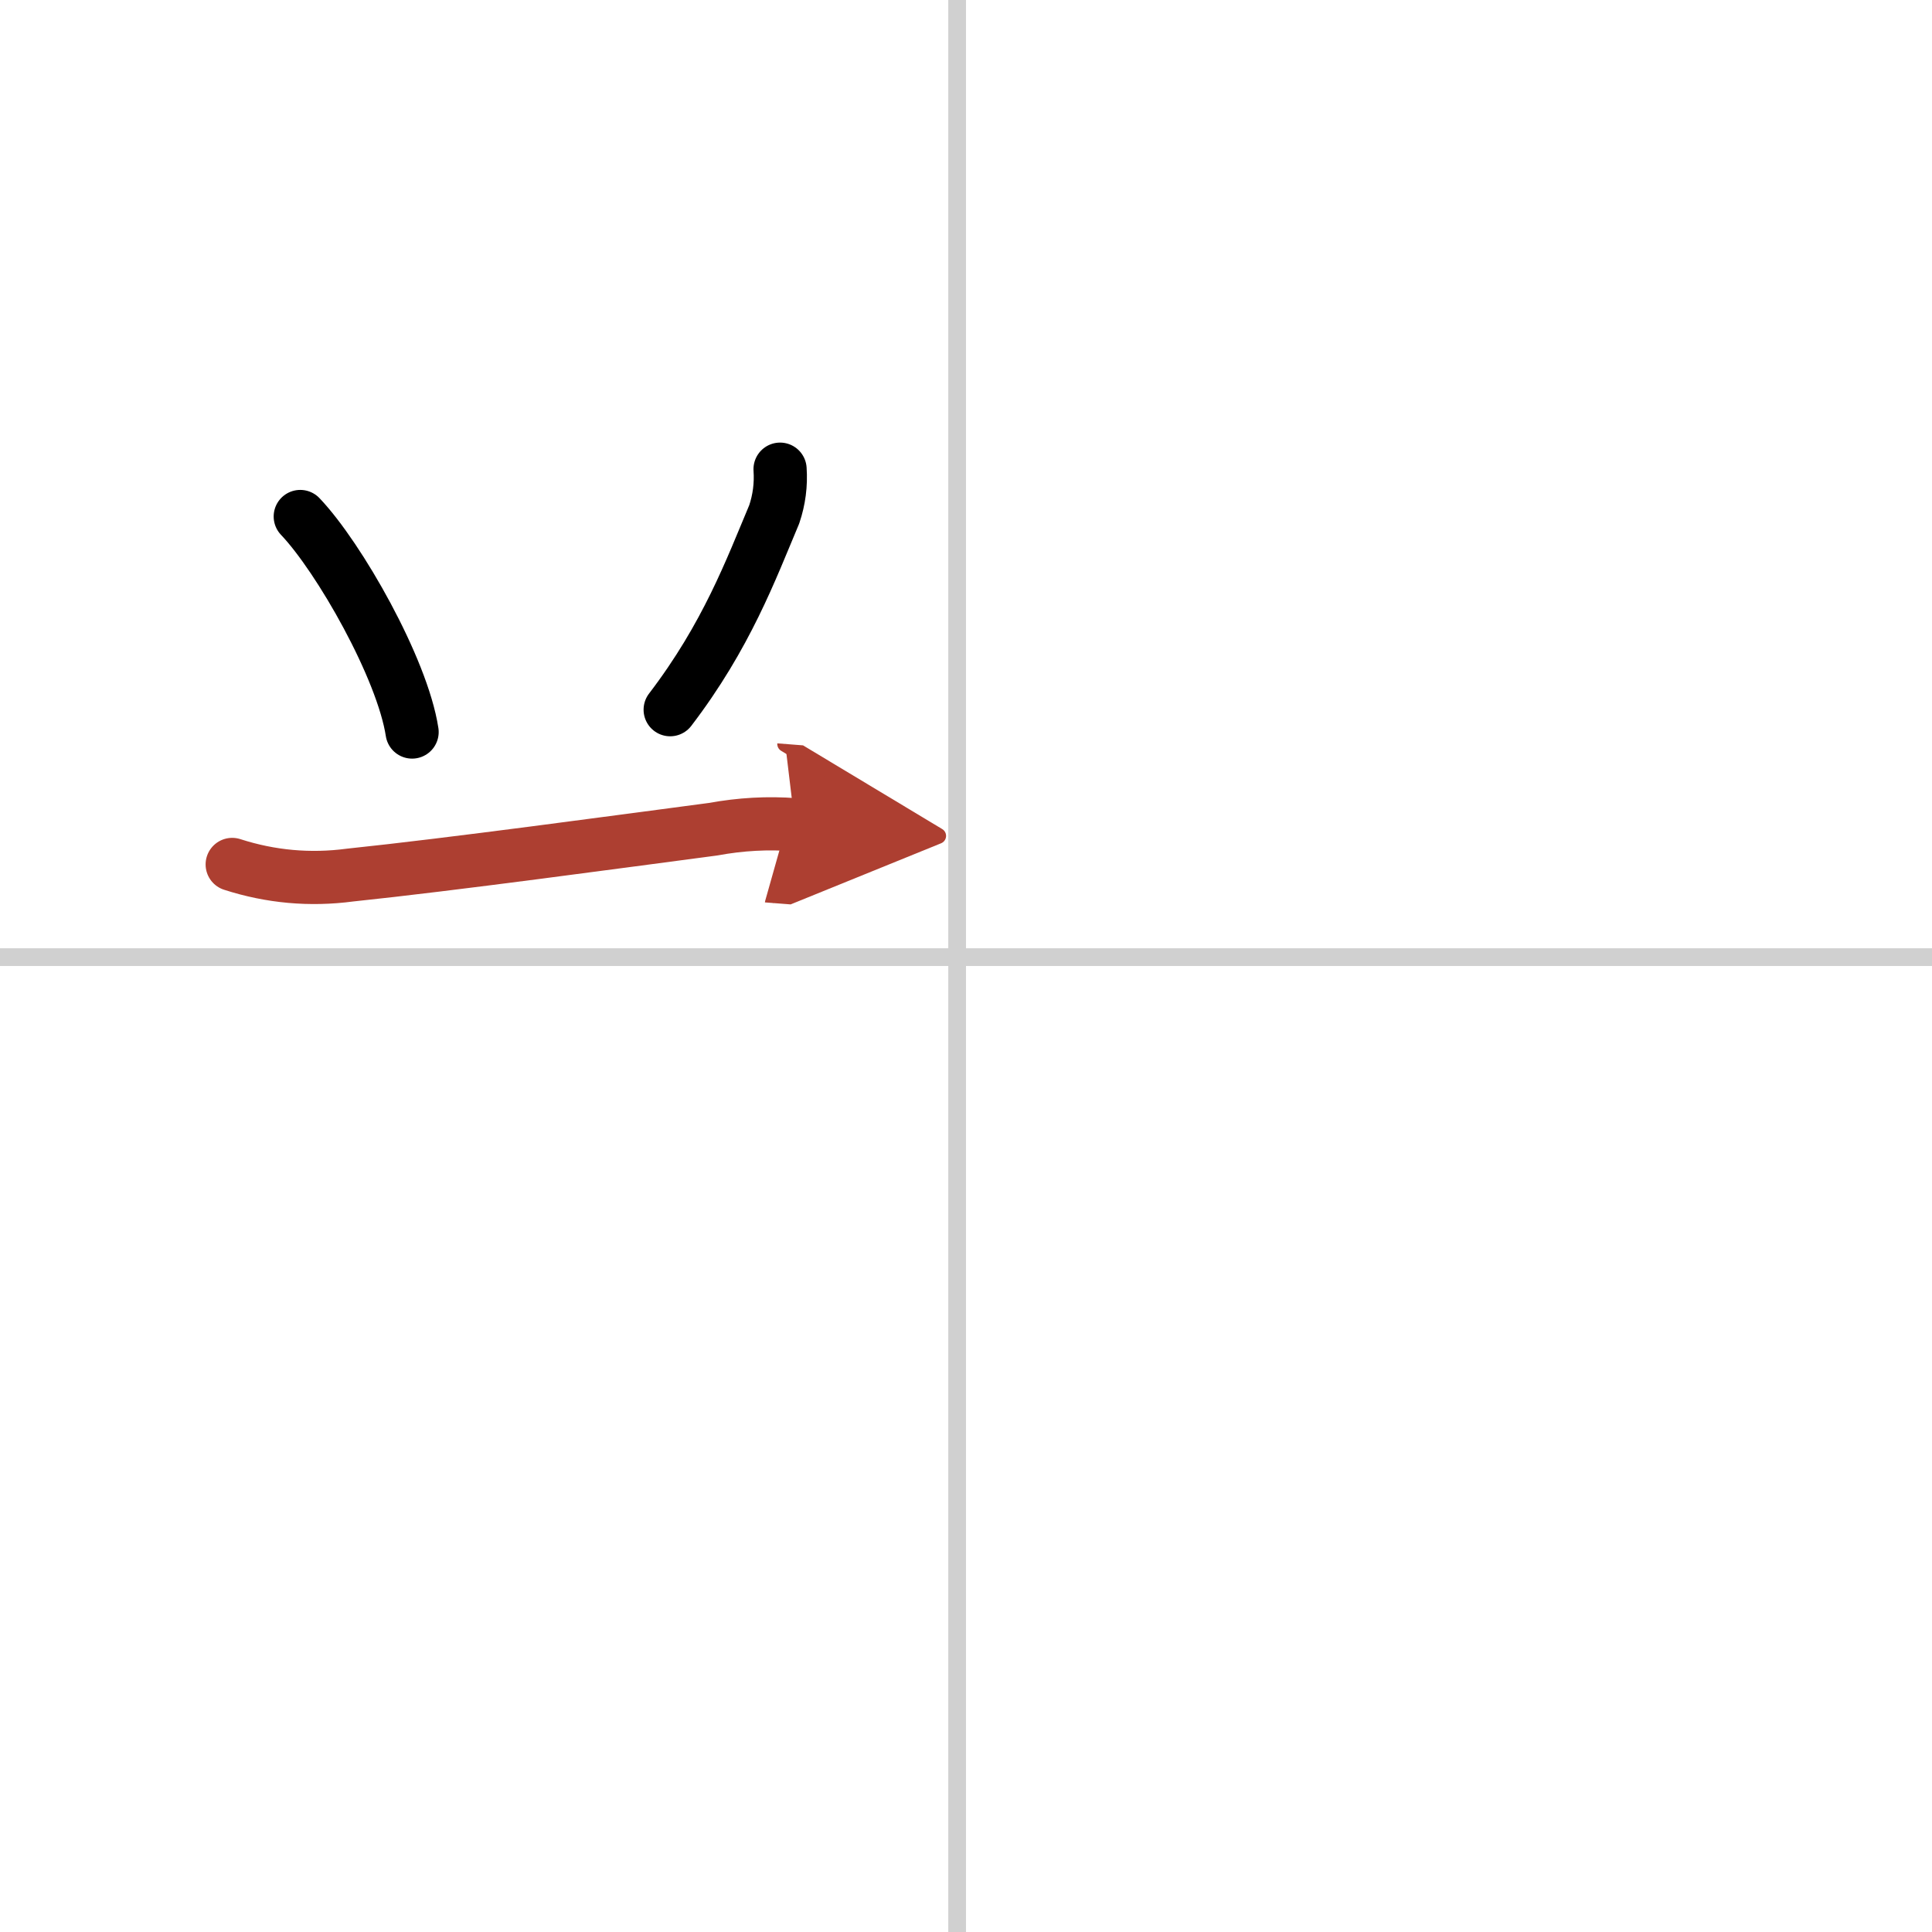 <svg width="400" height="400" viewBox="0 0 109 109" xmlns="http://www.w3.org/2000/svg"><defs><marker id="a" markerWidth="4" orient="auto" refX="1" refY="5" viewBox="0 0 10 10"><polyline points="0 0 10 5 0 10 1 5" fill="#ad3f31" stroke="#ad3f31"/></marker></defs><g fill="none" stroke="#000" stroke-linecap="round" stroke-linejoin="round" stroke-width="3"><rect width="100%" height="100%" fill="#fff" stroke="#fff"/><line x1="54" x2="54" y2="109" stroke="#d0d0d0" stroke-width="1"/><line x2="109" y1="54" y2="54" stroke="#d0d0d0" stroke-width="1"/><path d="m16.94 29.14c2.2 2.31 5.76 8.57 6.31 12.16"/><path d="m44.01 26.47c0.06 0.87-0.05 1.72-0.33 2.55-1.31 3.11-2.69 6.86-5.87 11.02"/><path d="m13.1 48.77c2.17 0.7 4.39 0.9 6.65 0.6 5.75-0.6 15.11-1.88 20.5-2.59 1.52-0.28 3.06-0.37 4.6-0.25" marker-end="url(#a)" stroke="#ad3f31"/></g></svg>
